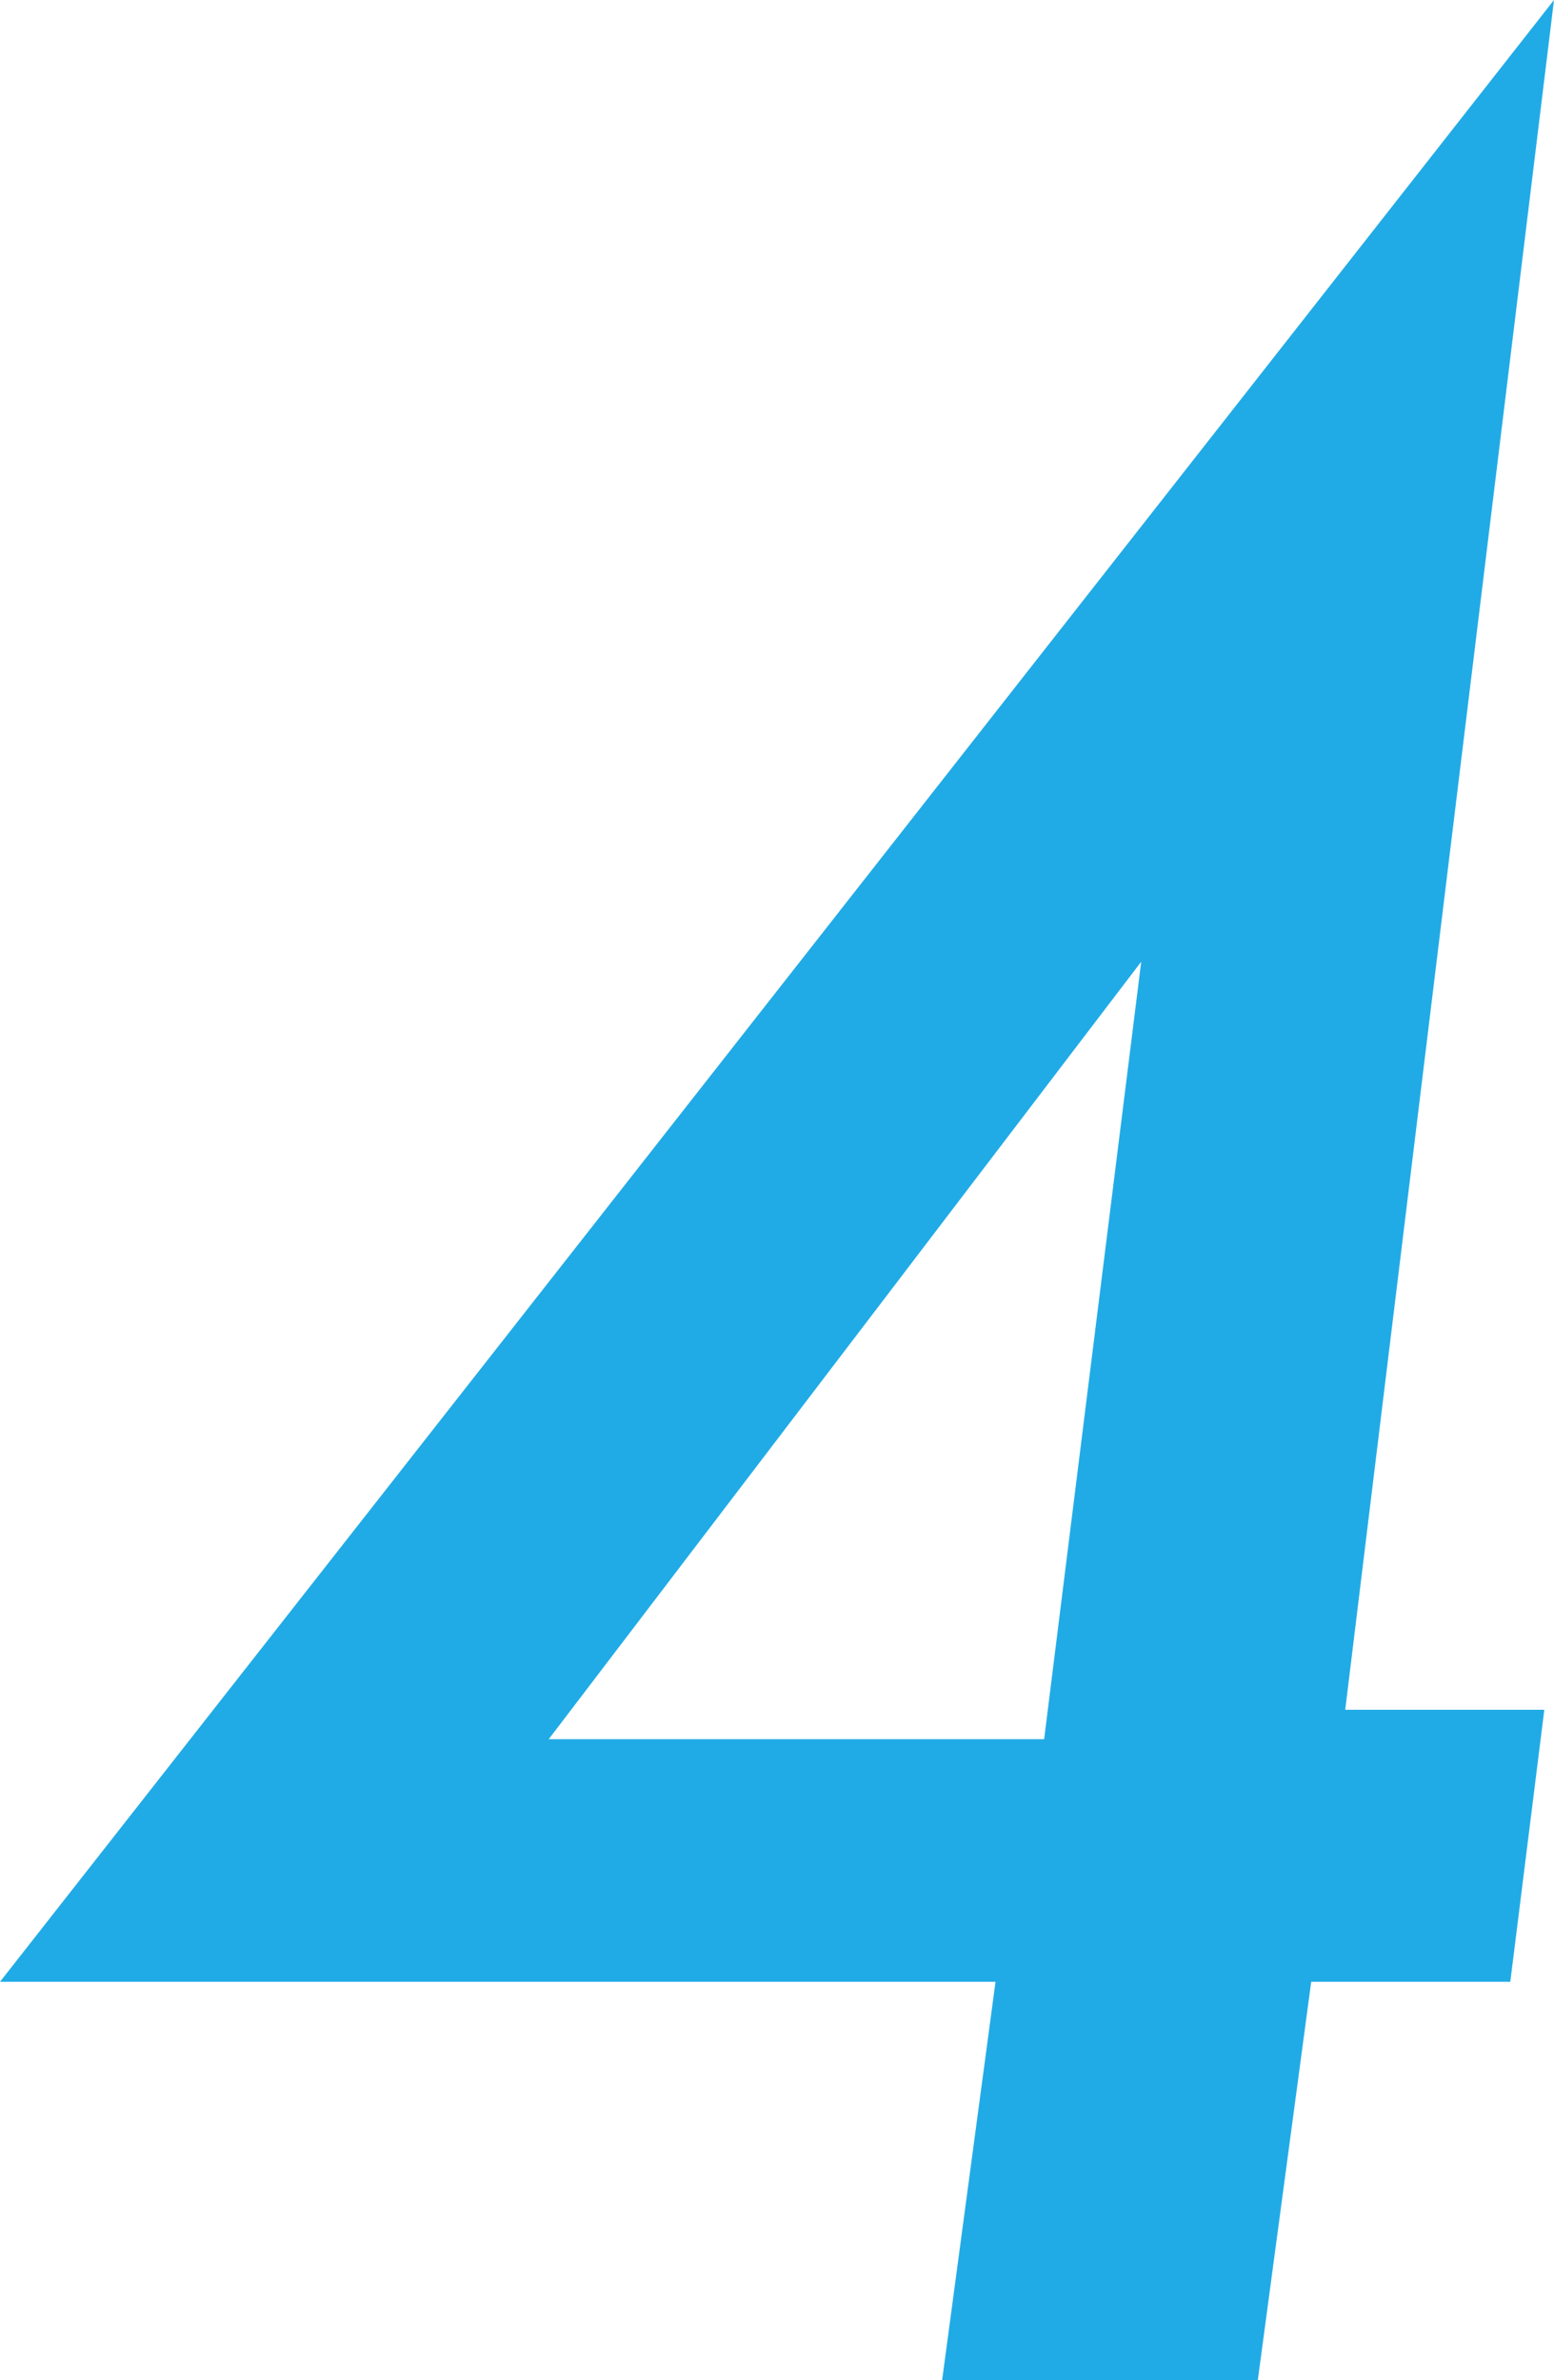 <svg xmlns="http://www.w3.org/2000/svg" width="19.592" height="30"><path d="M0 24.98h12.551L11.878 30h3.98l.673-5.02h2.51l.429-3.429h-2.51L19.592 0zm14.388-12.858l-1.224 9.8H6.918z" fill="#21abe6" fill-rule="evenodd"/></svg>